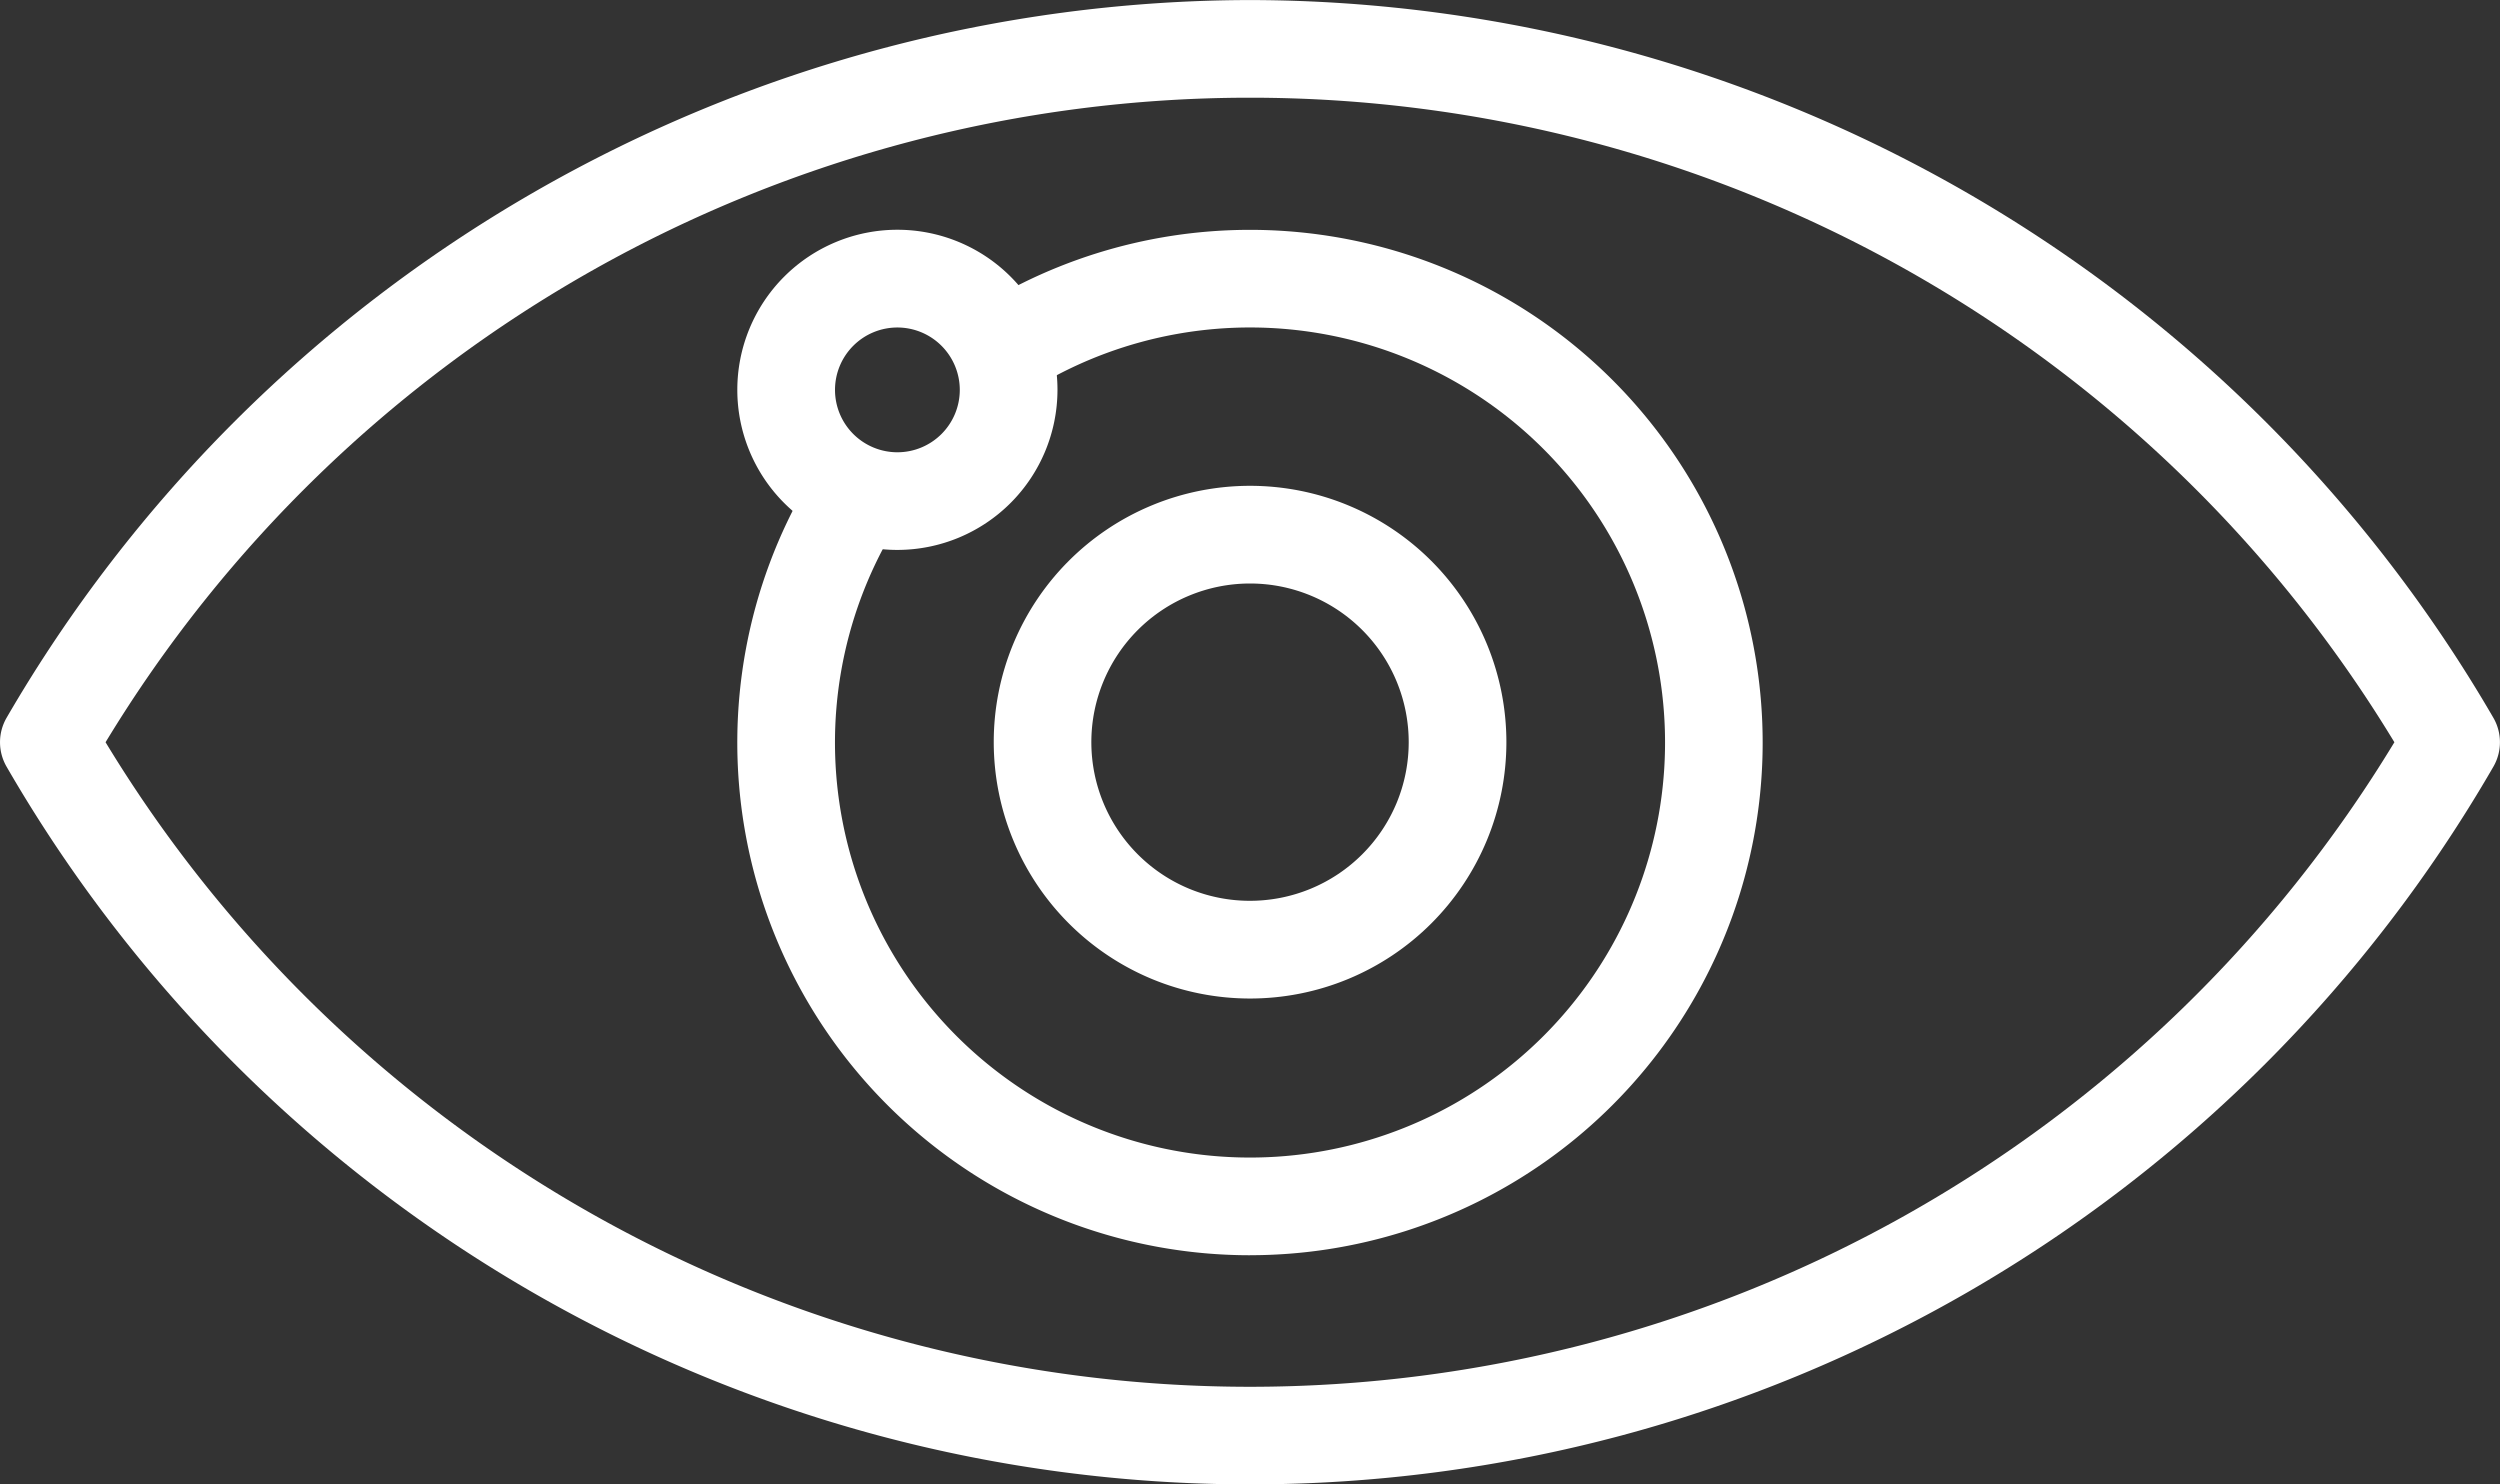<?xml version="1.0" encoding="UTF-8"?>
<svg xmlns="http://www.w3.org/2000/svg" width="114.002" height="67.689" viewBox="0 0 114.002 67.689">
  <rect x="0" y="0" width="114.002" height="67.689" fill="#333333" stroke="none"/>
  <g id="Group_5577" data-name="Group 5577" transform="translate(-1010.588 -2291.483)">
    <g id="vision" transform="translate(1010.588 2291.483)">
      <path id="Path_5327" data-name="Path 5327" d="M57,104a65.709,65.709,0,0,1,56.7,32.73,2.227,2.227,0,0,1,0,2.23,65.48,65.48,0,0,1-113.4,0,2.227,2.227,0,0,1,0-2.23A65.709,65.709,0,0,1,57,104Zm52.186,33.845a61.025,61.025,0,0,0-104.372,0,61.025,61.025,0,0,0,104.372,0Z" transform="translate(0 -103.998)" fill="#fff"></path>
      <path id="Path_5328" data-name="Path 5328" d="M174.379,197.829a23.379,23.379,0,0,1-20.122-35.283,2.227,2.227,0,0,1,3.833,2.267,18.926,18.926,0,1,0,6.625-6.637,2.227,2.227,0,0,1-2.274-3.829,23.379,23.379,0,1,1,11.938,43.481Z" transform="translate(-117.378 -140.589)" fill="#fff"></path>
      <path id="Path_5329" data-name="Path 5329" d="M158.3,165.666a7.3,7.3,0,1,1,7.3-7.3A7.306,7.306,0,0,1,158.3,165.666Zm0-10.143a2.845,2.845,0,1,0,2.845,2.845A2.848,2.848,0,0,0,158.3,155.523Z" transform="translate(-117.378 -140.589)" fill="#fff"></path>
      <path id="Ellipse_586" data-name="Ellipse 586" d="M11.69,0A11.69,11.69,0,1,1,0,11.69,11.7,11.7,0,0,1,11.69,0Zm0,18.926A7.236,7.236,0,1,0,4.453,11.69,7.245,7.245,0,0,0,11.69,18.926Z" transform="translate(41.729 40.17) rotate(-67.5)" fill="#fff"></path>
    </g>
  </g>
</svg>
